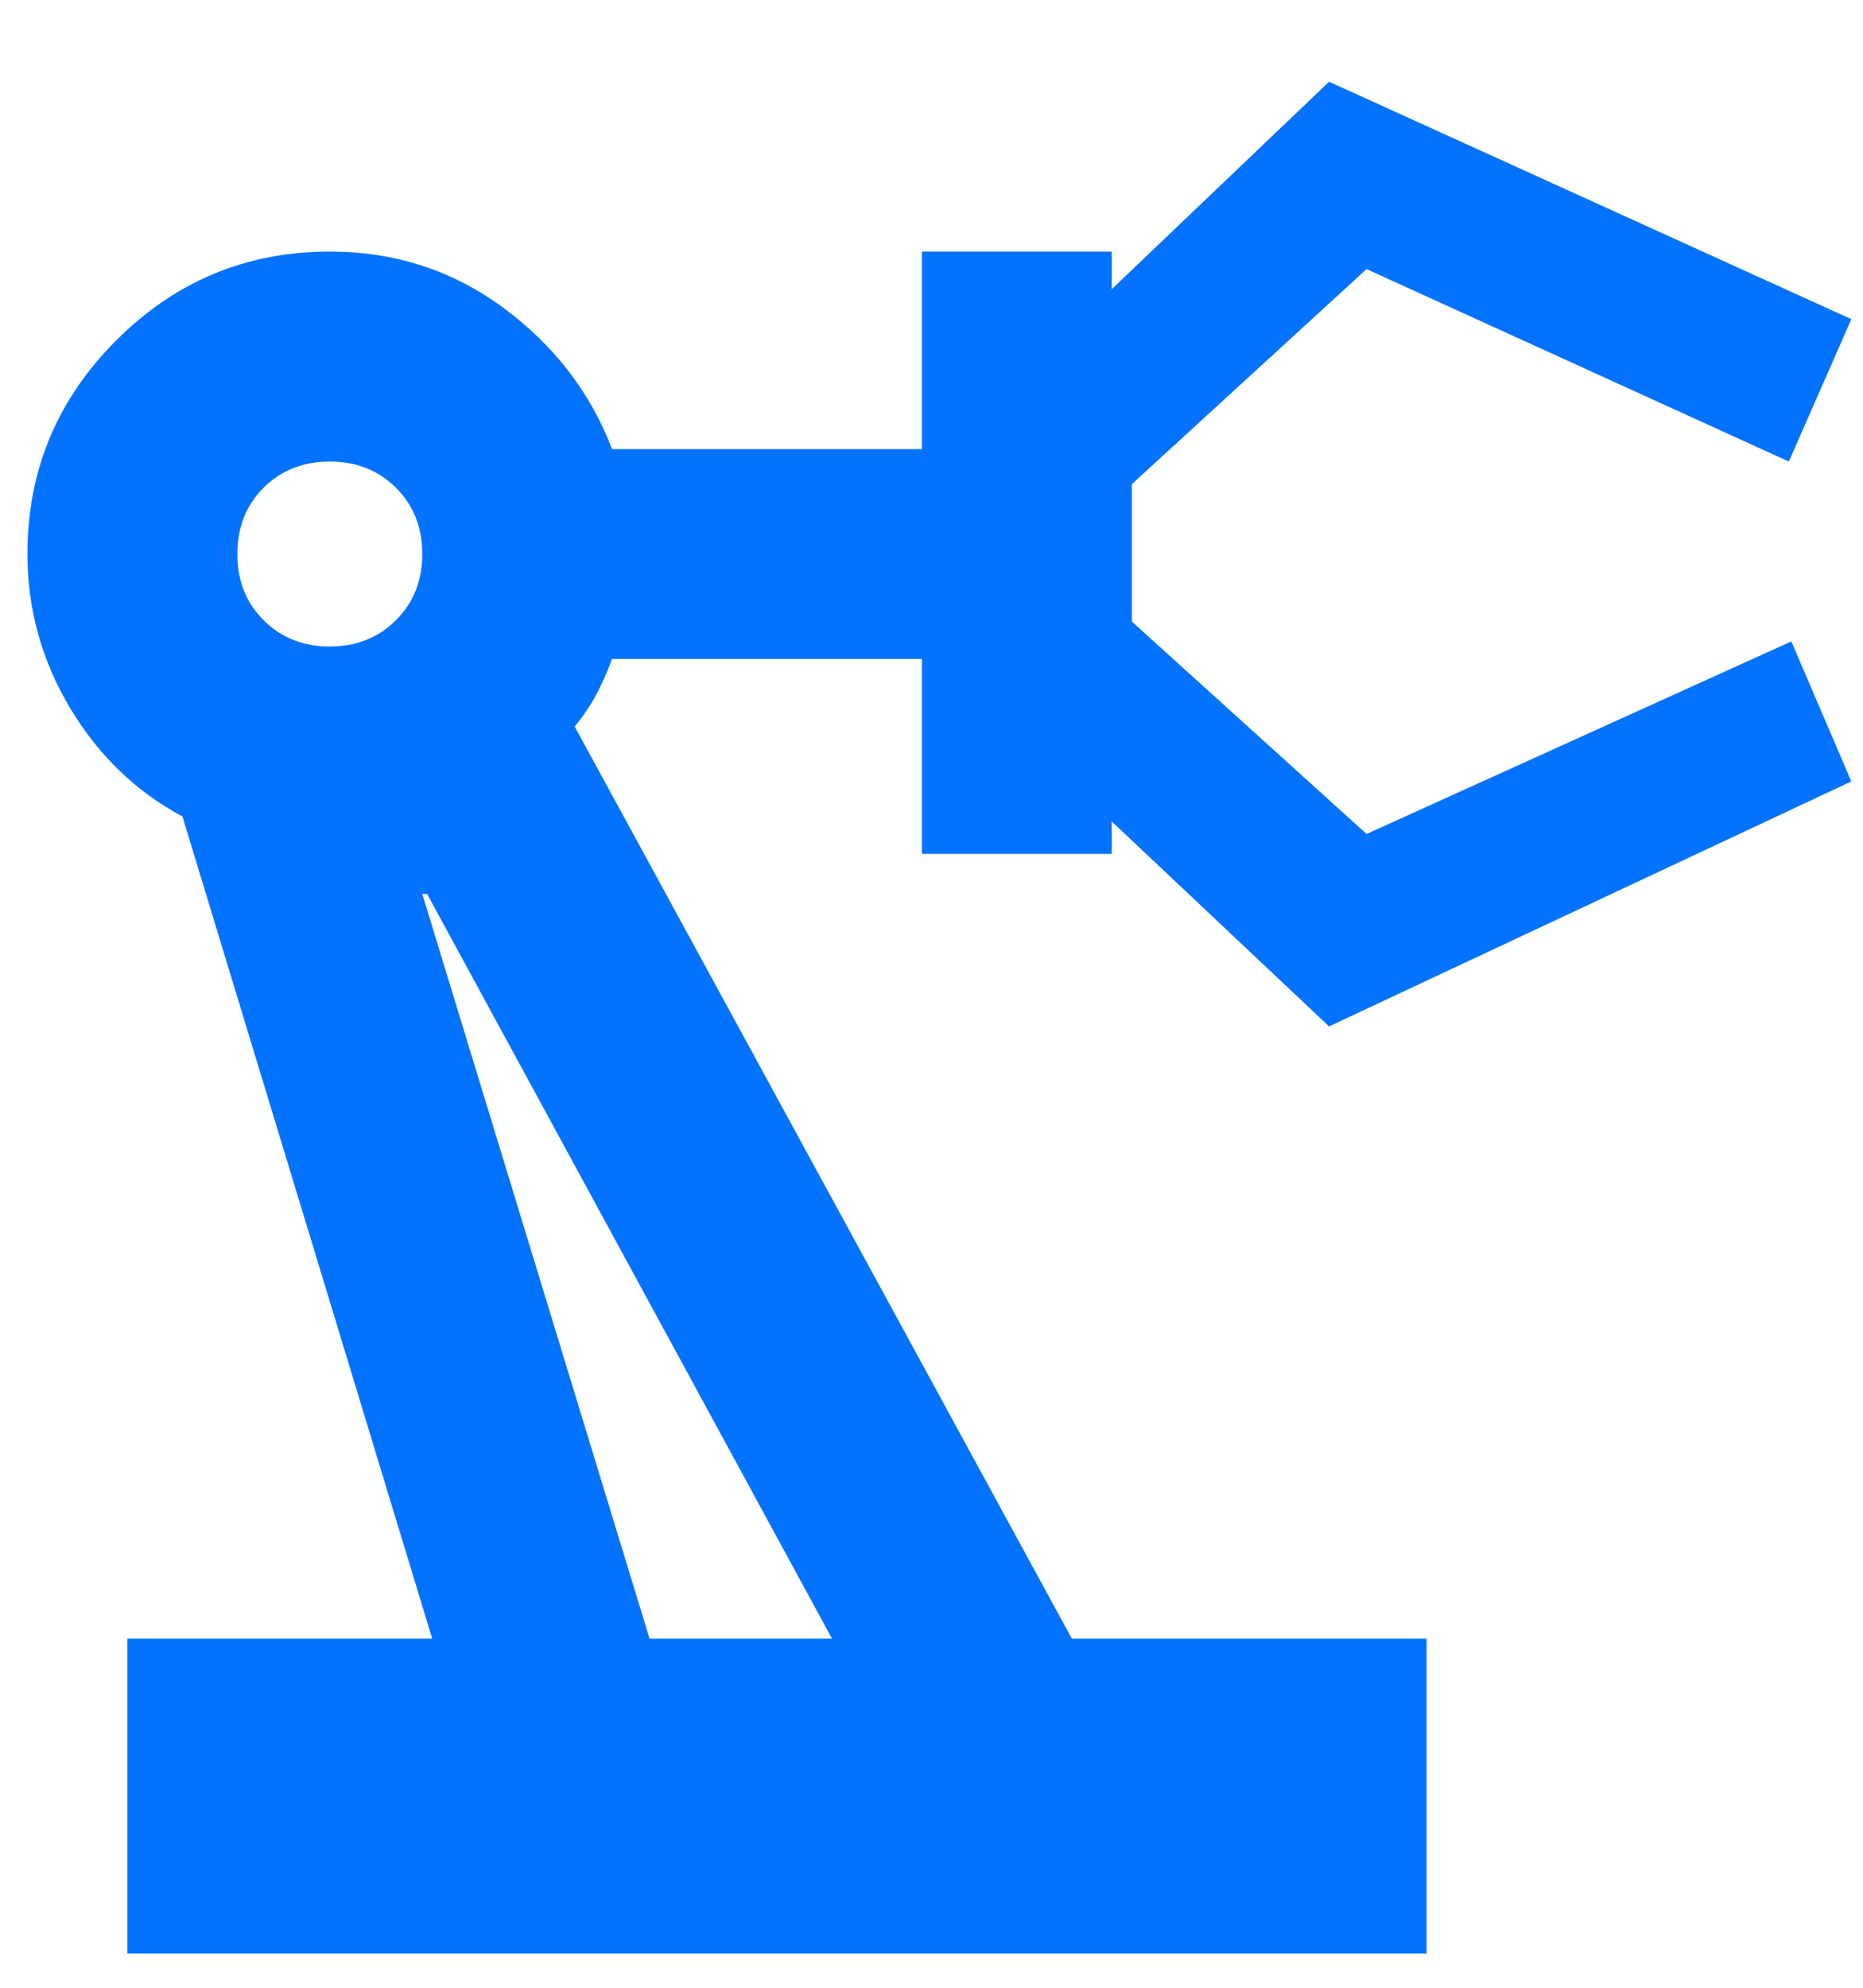 <svg width="15" height="16" viewBox="0 0 15 16" fill="none" xmlns="http://www.w3.org/2000/svg">
<path d="M1.025 15.724V13.19H3.48L1.469 6.572C1.093 6.371 0.791 6.079 0.563 5.697C0.335 5.315 0.221 4.902 0.221 4.459C0.221 3.789 0.459 3.216 0.936 2.74C1.411 2.264 1.984 2.025 2.655 2.025C3.178 2.025 3.644 2.176 4.053 2.478C4.462 2.78 4.754 3.159 4.928 3.615H7.423V2.025H8.951V2.328L10.701 0.658L14.906 2.569L14.403 3.715L11.003 2.166L9.113 3.897V5.003L11.003 6.713L14.423 5.163L14.906 6.29L10.701 8.262L8.951 6.612V6.873H7.423V5.304H4.928C4.888 5.412 4.845 5.509 4.798 5.596C4.751 5.683 4.694 5.767 4.627 5.848L8.63 13.19H11.486V15.724H1.025ZM2.655 5.204C2.869 5.204 3.047 5.133 3.188 4.992C3.329 4.852 3.4 4.674 3.4 4.459C3.4 4.245 3.329 4.067 3.188 3.926C3.047 3.786 2.869 3.715 2.655 3.715C2.441 3.715 2.263 3.786 2.122 3.926C1.981 4.067 1.911 4.245 1.911 4.459C1.911 4.674 1.981 4.852 2.122 4.992C2.263 5.133 2.441 5.204 2.655 5.204ZM5.23 13.19H6.699L3.439 7.196C3.439 7.196 3.433 7.196 3.42 7.196C3.406 7.196 3.4 7.196 3.4 7.196L5.23 13.19Z" fill="#0372FF"/>
</svg>
